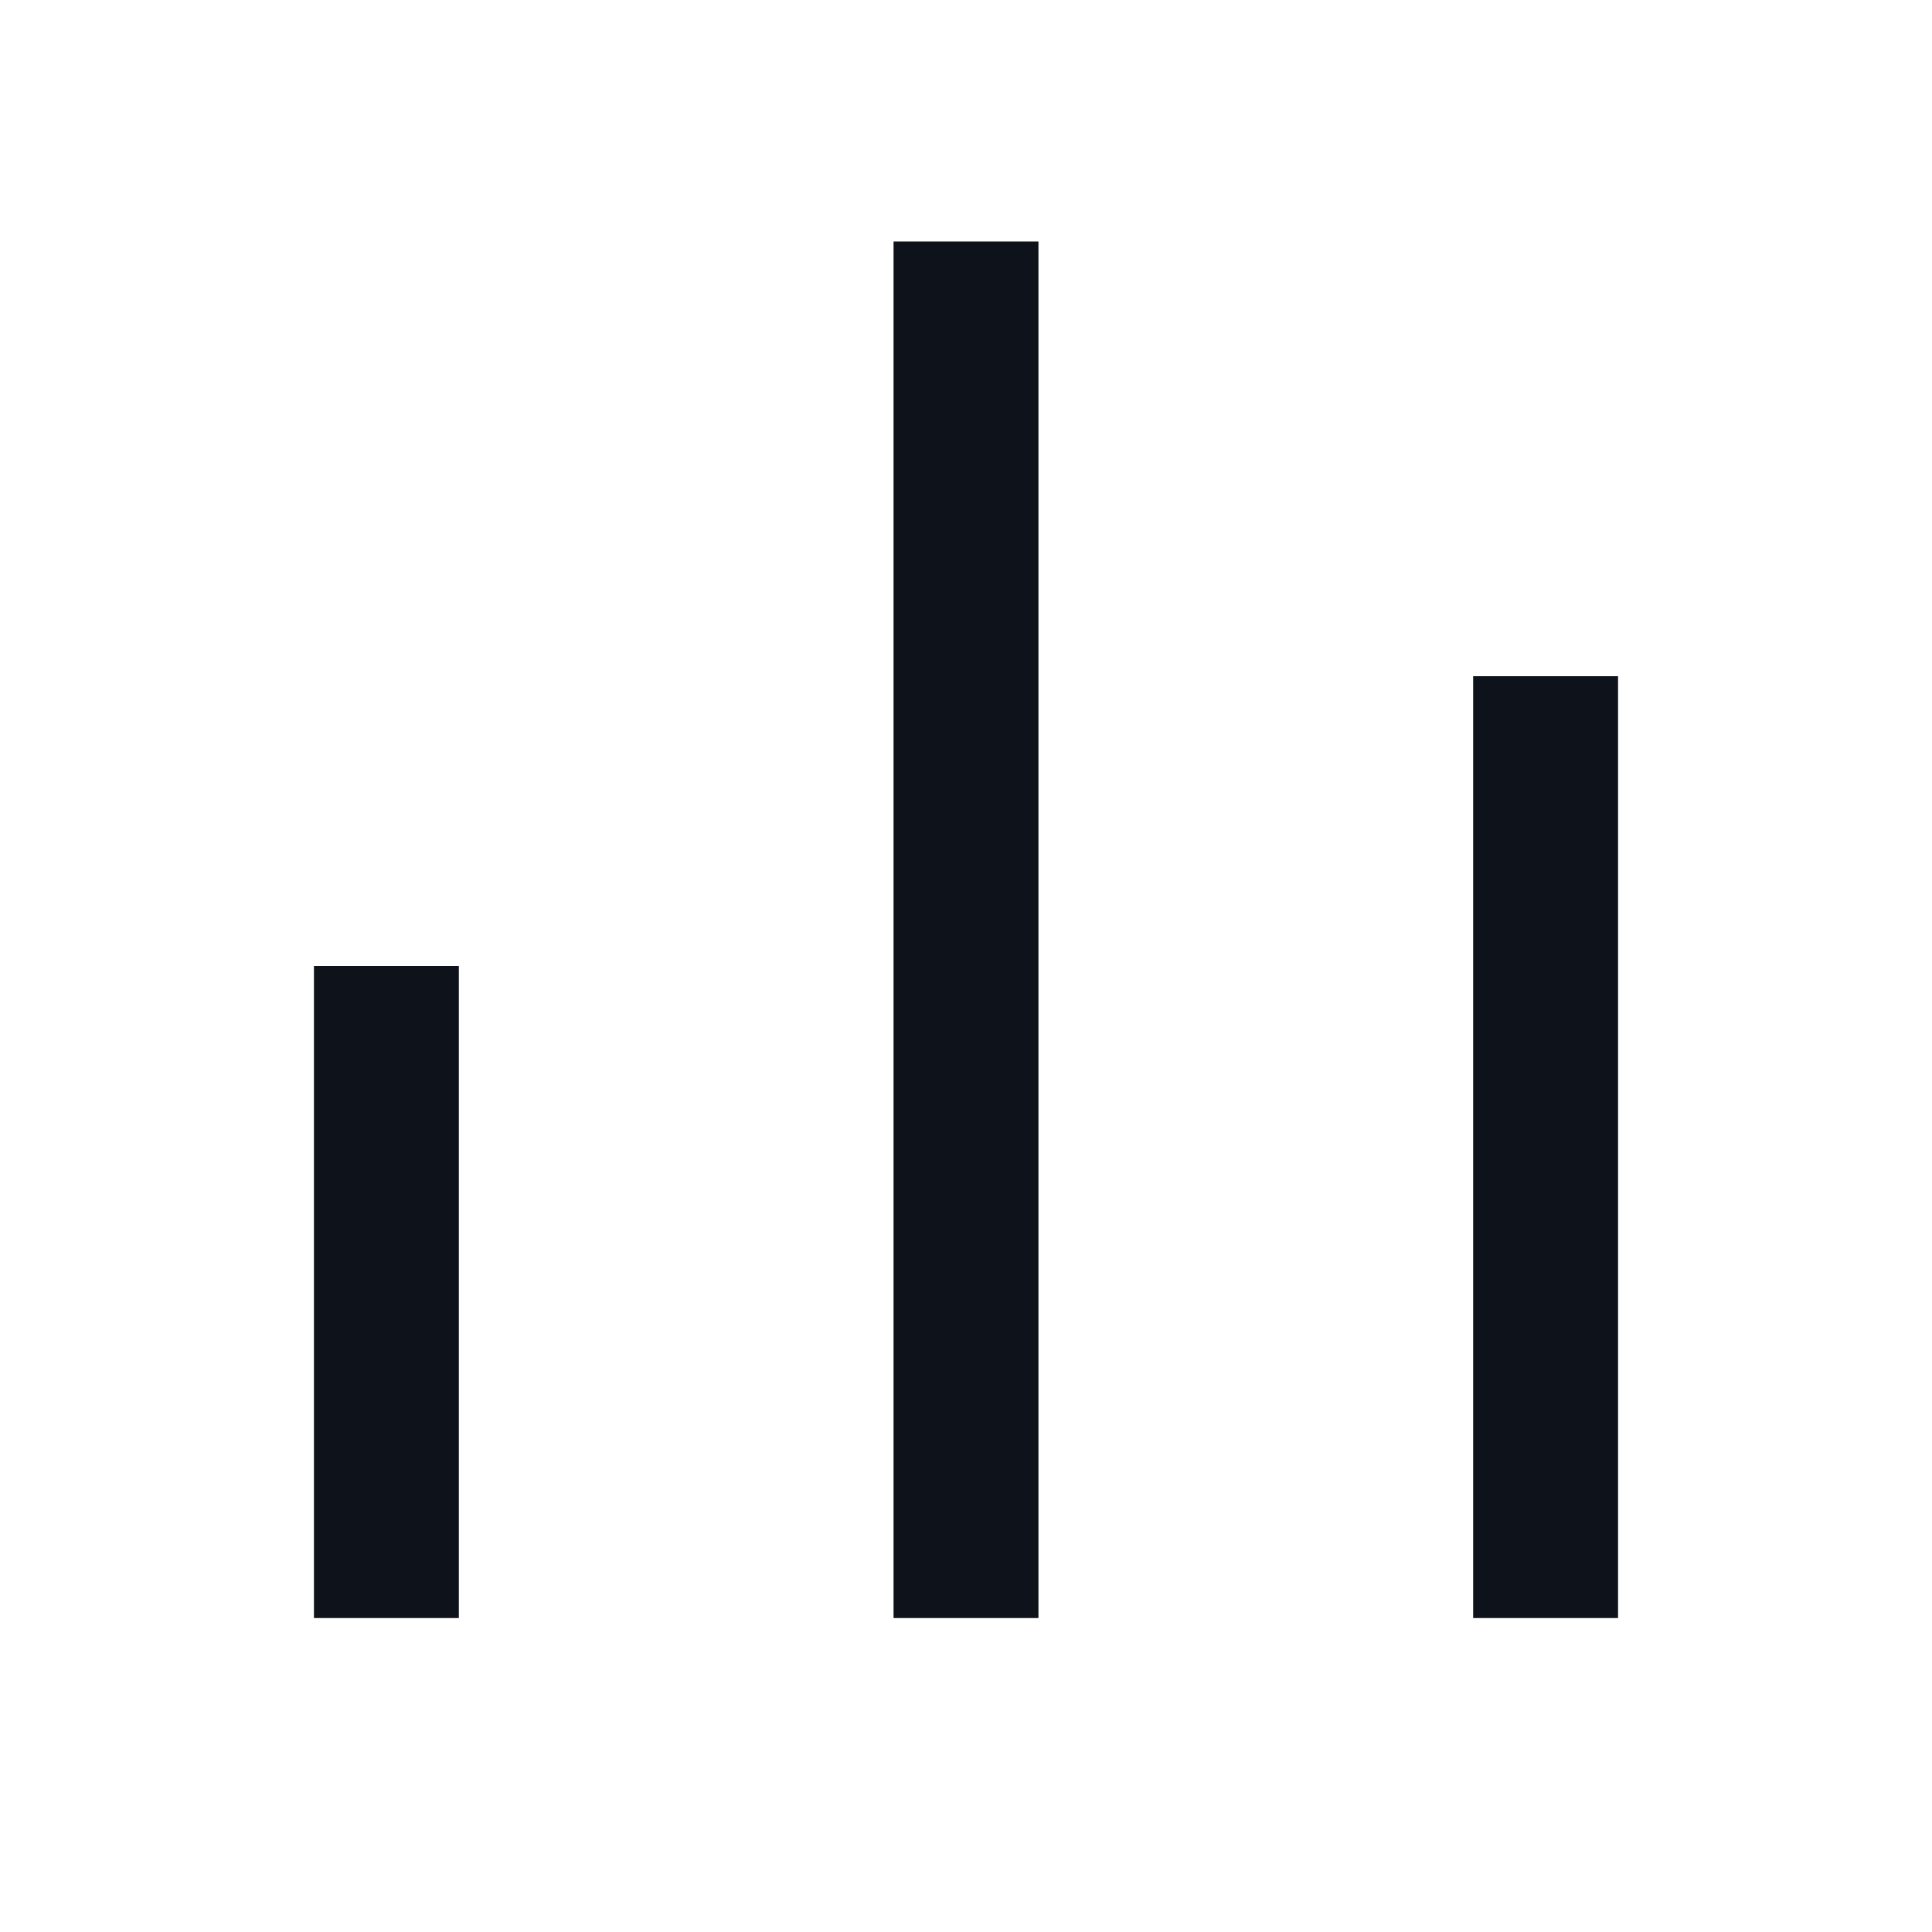 <svg width="32" height="32" viewBox="0 0 32 32" fill="none" xmlns="http://www.w3.org/2000/svg">
<path d="M5.2 16H7.6V26.8H5.2V16ZM24.4 11.2H26.8V26.8H24.4V11.2ZM14.8 4H17.2V26.8H14.8V4Z" fill="#0E121B"/>
</svg>
